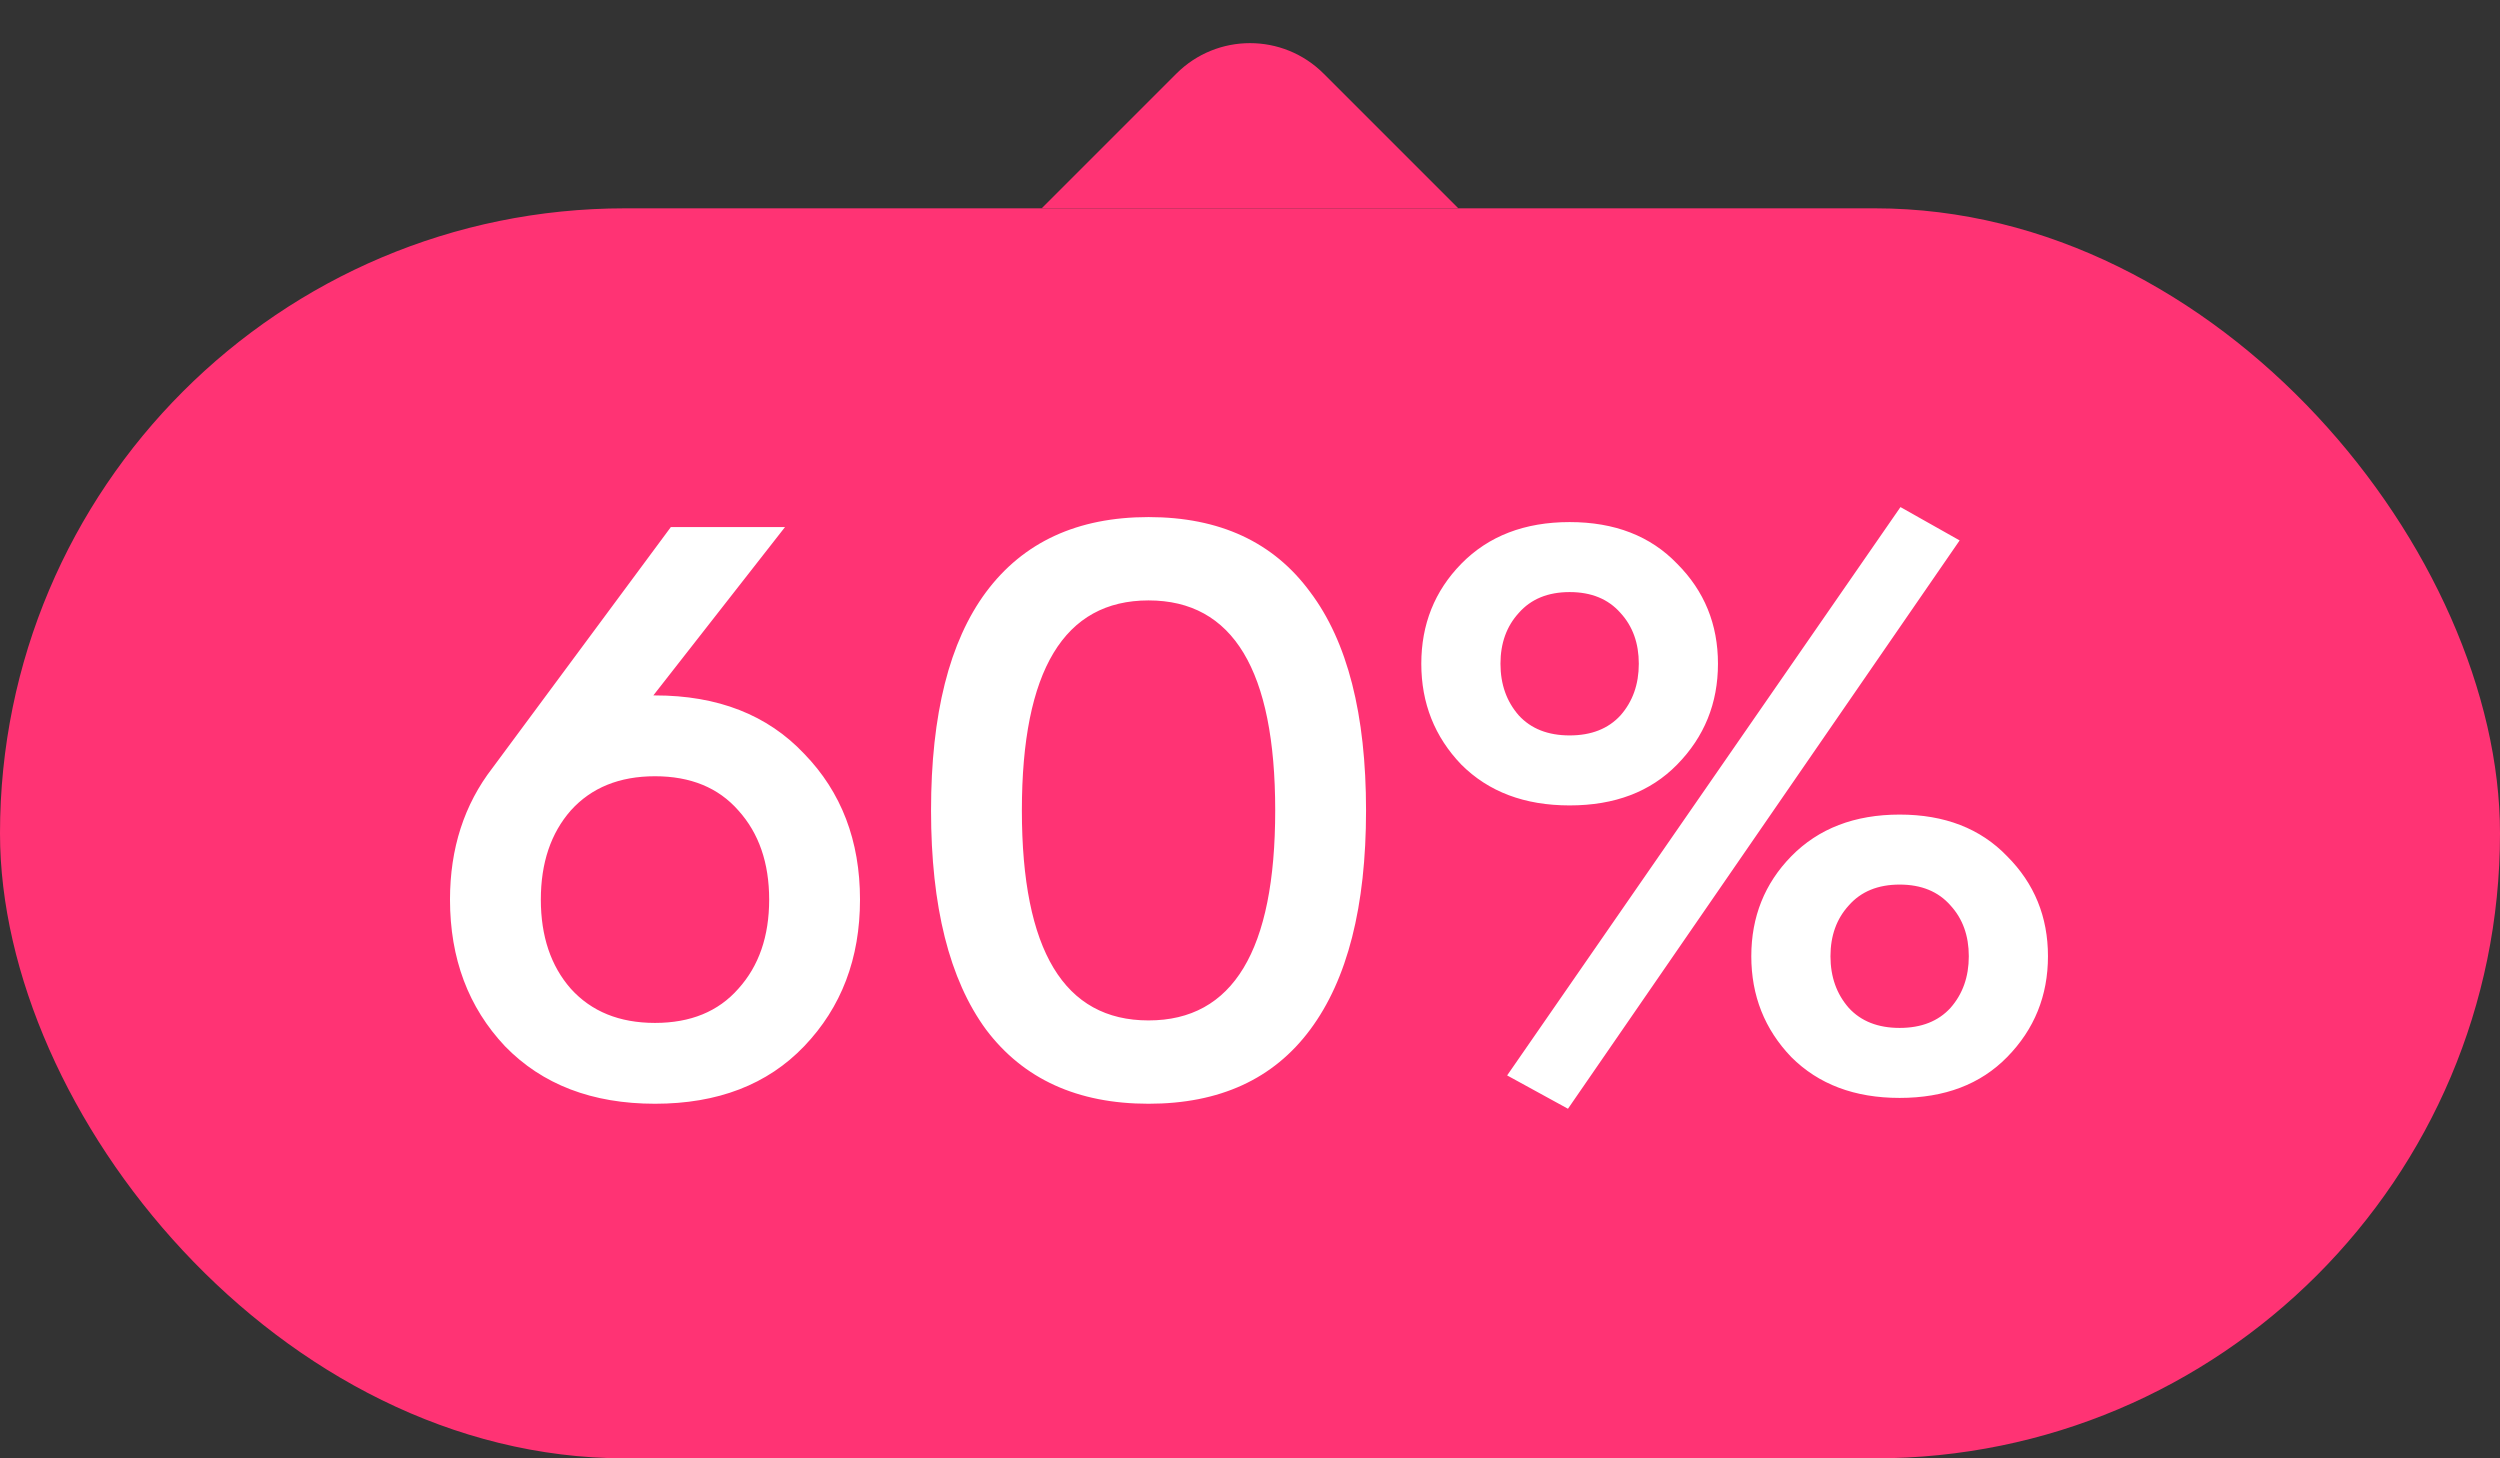 <?xml version="1.0" encoding="UTF-8"?> <svg xmlns="http://www.w3.org/2000/svg" width="48" height="28" viewBox="0 0 48 28" fill="none"><rect x="0" y="0" width="48" height="28" fill="#333333" stroke="none"/><path d="M20 4H28L25.414 1.414C24.633 0.633 23.367 0.633 22.586 1.414L20 4Z" fill="#FF3374"></path><rect y="4" width="48" height="24" rx="12" fill="#FF3374"></rect><path d="M12.576 13.352C13.781 13.352 14.736 13.725 15.44 14.472C16.155 15.208 16.512 16.141 16.512 17.272C16.512 18.403 16.155 19.341 15.44 20.088C14.736 20.824 13.781 21.192 12.576 21.192C11.371 21.192 10.411 20.824 9.696 20.088C8.992 19.341 8.64 18.403 8.64 17.272C8.64 16.291 8.912 15.448 9.456 14.744L12.88 10.12H15.072L12.544 13.352H12.576ZM10.96 18.984C11.355 19.421 11.893 19.64 12.576 19.64C13.259 19.64 13.792 19.421 14.176 18.984C14.571 18.547 14.768 17.976 14.768 17.272C14.768 16.568 14.571 15.997 14.176 15.56C13.792 15.123 13.259 14.904 12.576 14.904C11.893 14.904 11.355 15.123 10.96 15.56C10.576 15.997 10.384 16.568 10.384 17.272C10.384 17.976 10.576 18.547 10.96 18.984ZM25.156 19.768C24.452 20.717 23.418 21.192 22.052 21.192C20.687 21.192 19.647 20.717 18.932 19.768C18.228 18.808 17.876 17.405 17.876 15.56C17.876 13.715 18.228 12.317 18.932 11.368C19.647 10.408 20.687 9.928 22.052 9.928C23.418 9.928 24.452 10.408 25.156 11.368C25.871 12.317 26.228 13.715 26.228 15.56C26.228 17.405 25.871 18.808 25.156 19.768ZM19.62 15.56C19.62 18.248 20.431 19.592 22.052 19.592C23.674 19.592 24.484 18.248 24.484 15.56C24.484 12.872 23.674 11.528 22.052 11.528C20.431 11.528 19.62 12.872 19.62 15.56ZM30.105 21.288L28.937 20.648L36.489 9.736L37.625 10.376L30.105 21.288ZM32.201 14.68C31.689 15.203 31.001 15.464 30.137 15.464C29.273 15.464 28.58 15.203 28.057 14.68C27.545 14.147 27.289 13.501 27.289 12.744C27.289 11.987 27.545 11.347 28.057 10.824C28.58 10.291 29.273 10.024 30.137 10.024C31.001 10.024 31.689 10.291 32.201 10.824C32.724 11.347 32.985 11.987 32.985 12.744C32.985 13.501 32.724 14.147 32.201 14.68ZM29.161 13.736C29.396 13.992 29.721 14.12 30.137 14.12C30.553 14.12 30.878 13.992 31.113 13.736C31.348 13.469 31.465 13.139 31.465 12.744C31.465 12.349 31.348 12.024 31.113 11.768C30.878 11.501 30.553 11.368 30.137 11.368C29.721 11.368 29.396 11.501 29.161 11.768C28.927 12.024 28.809 12.349 28.809 12.744C28.809 13.139 28.927 13.469 29.161 13.736ZM38.537 20.296C38.025 20.819 37.337 21.08 36.473 21.08C35.609 21.08 34.916 20.819 34.393 20.296C33.881 19.763 33.625 19.117 33.625 18.36C33.625 17.603 33.881 16.963 34.393 16.44C34.916 15.907 35.609 15.64 36.473 15.64C37.337 15.64 38.025 15.907 38.537 16.44C39.06 16.963 39.321 17.603 39.321 18.36C39.321 19.117 39.06 19.763 38.537 20.296ZM35.497 19.352C35.732 19.608 36.057 19.736 36.473 19.736C36.889 19.736 37.215 19.608 37.449 19.352C37.684 19.085 37.801 18.755 37.801 18.36C37.801 17.965 37.684 17.64 37.449 17.384C37.215 17.117 36.889 16.984 36.473 16.984C36.057 16.984 35.732 17.117 35.497 17.384C35.263 17.64 35.145 17.965 35.145 18.36C35.145 18.755 35.263 19.085 35.497 19.352Z" fill="white"></path></svg> 